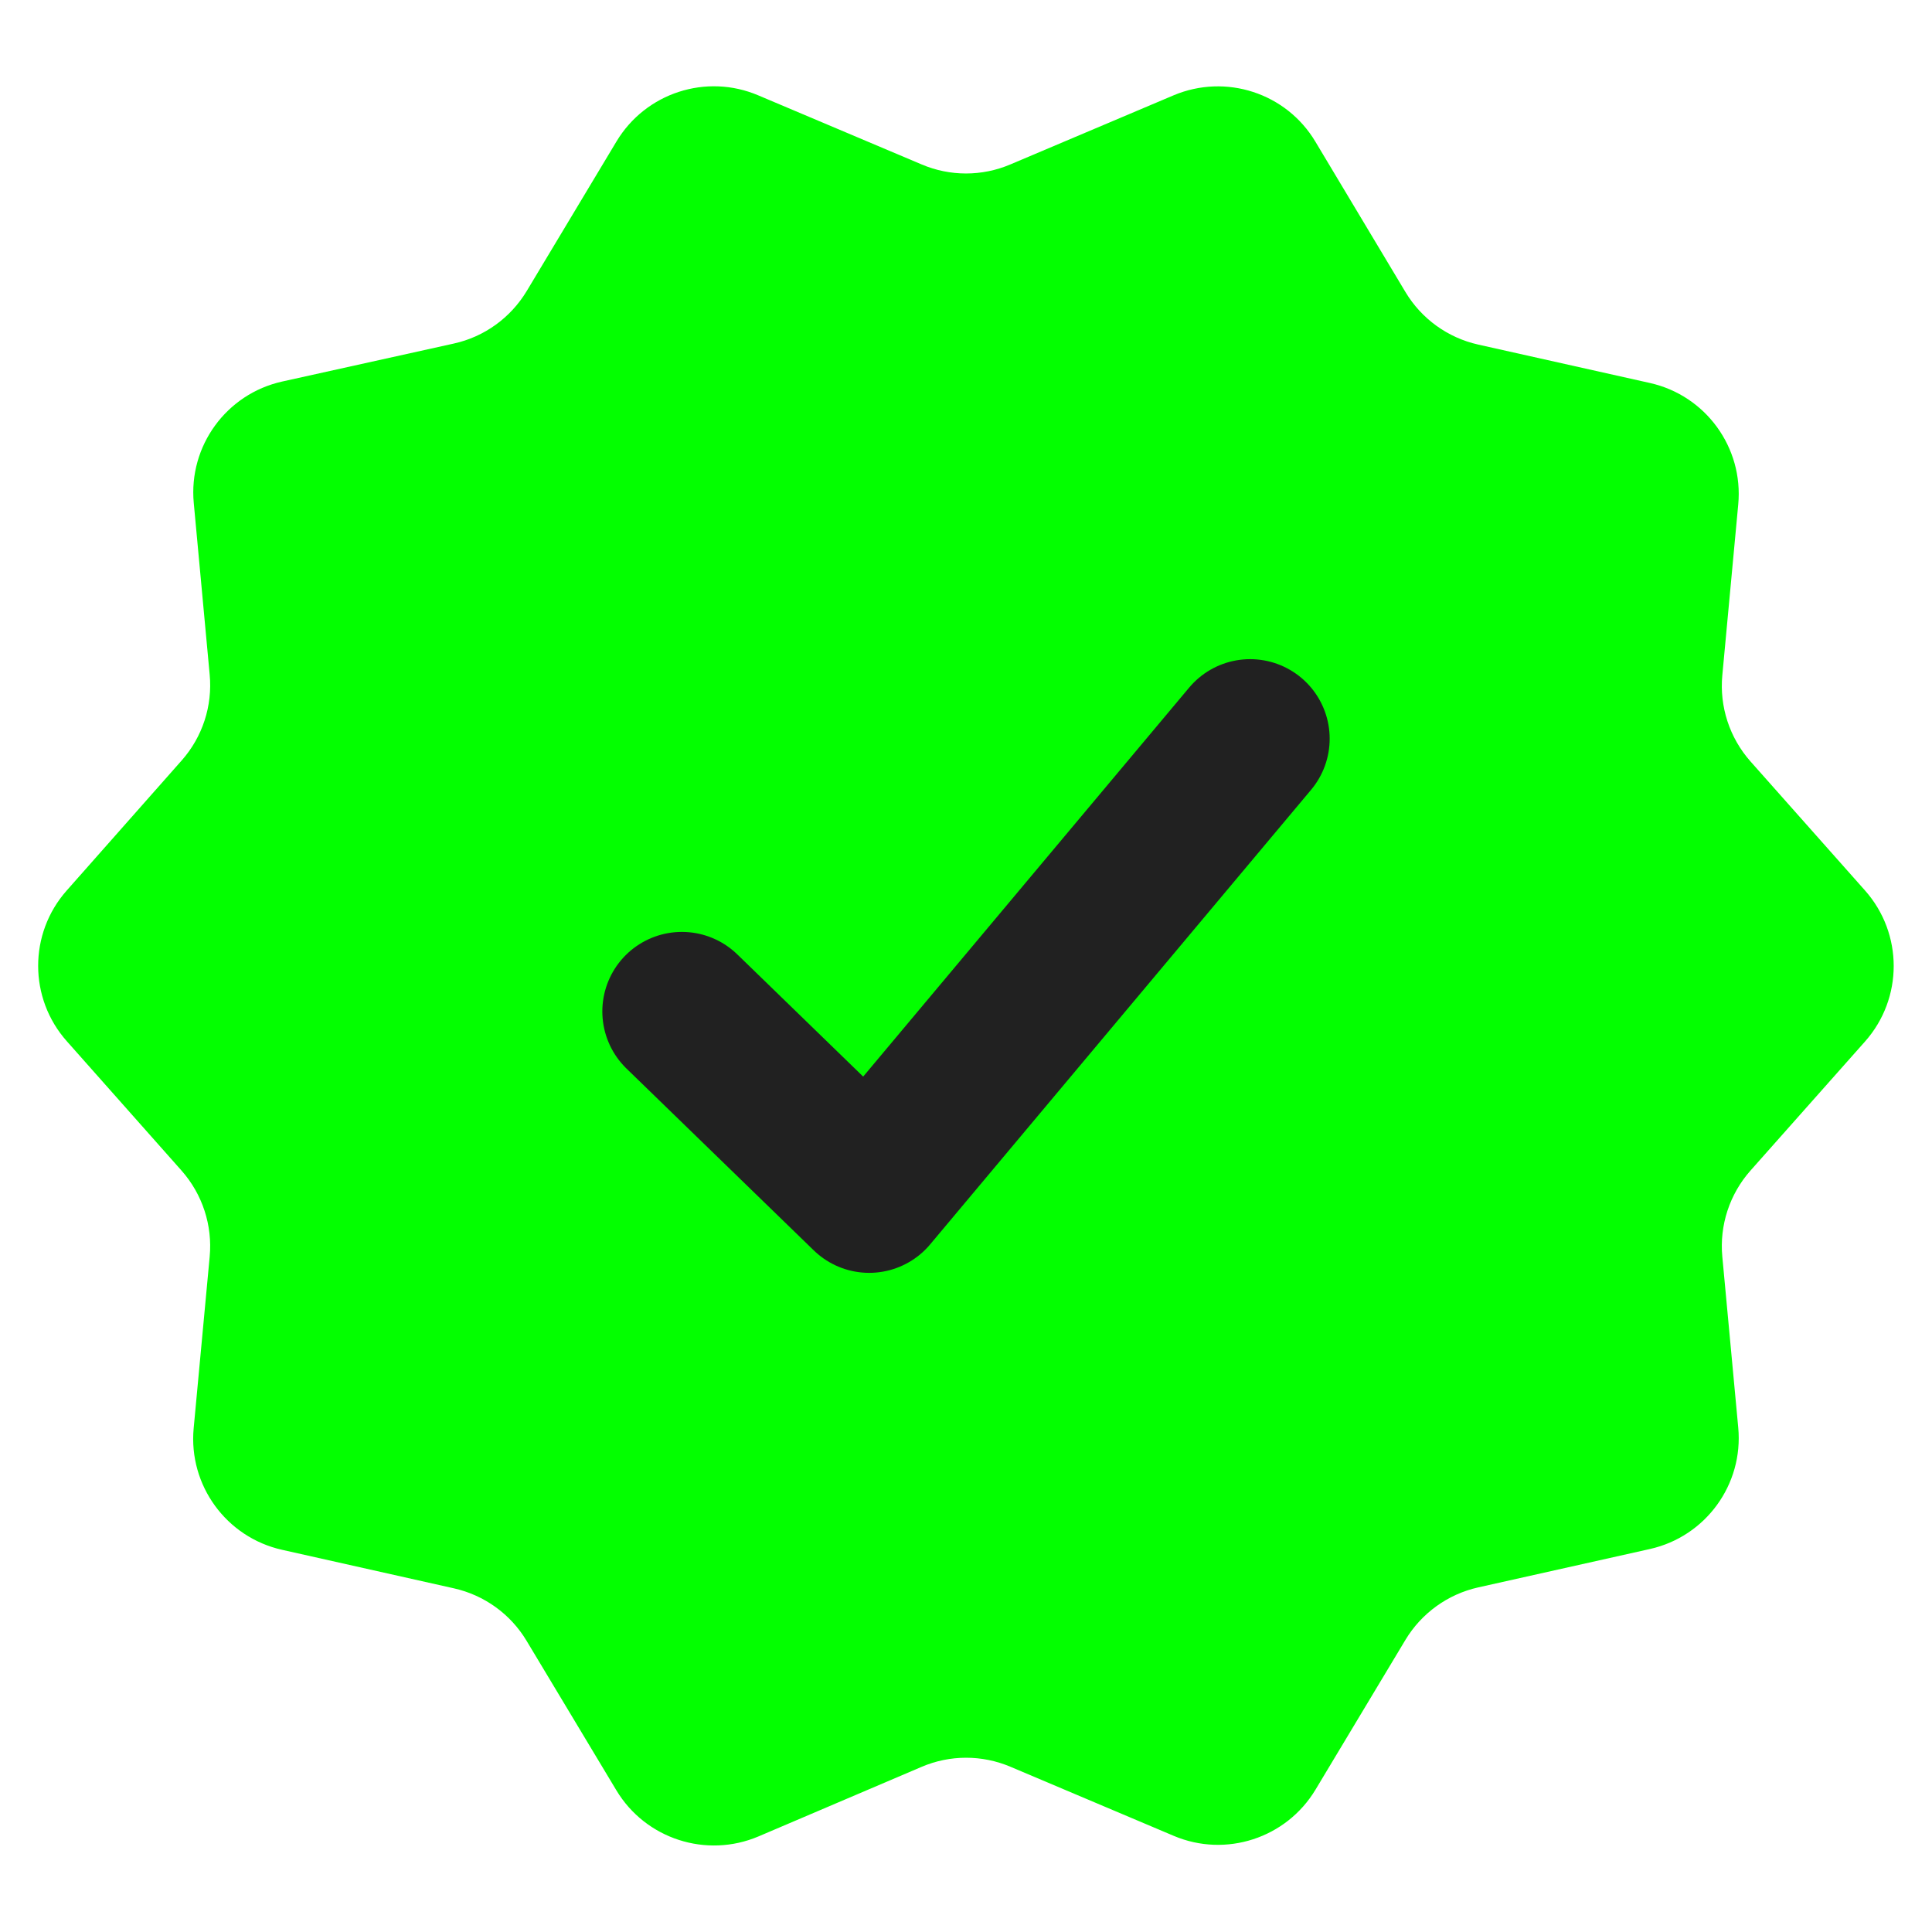 <svg width="17" height="17" viewBox="0 0 17 17" fill="none" xmlns="http://www.w3.org/2000/svg">
<path d="M16.411 9.164C16.747 8.785 16.747 8.215 16.411 7.836L15.402 6.699C15.219 6.492 15.129 6.218 15.155 5.942L15.295 4.439C15.342 3.938 15.009 3.48 14.518 3.37L13.007 3.032C12.739 2.972 12.508 2.805 12.367 2.57L11.574 1.246C11.318 0.818 10.786 0.645 10.326 0.839L8.89 1.447C8.641 1.553 8.359 1.553 8.11 1.447L6.672 0.839C6.214 0.644 5.682 0.817 5.425 1.244L4.634 2.562C4.492 2.797 4.261 2.964 3.993 3.023L2.484 3.357C1.992 3.466 1.658 3.924 1.705 4.426L1.845 5.936C1.871 6.211 1.782 6.484 1.599 6.691L0.586 7.837C0.252 8.215 0.252 8.784 0.588 9.162L1.598 10.301C1.781 10.508 1.871 10.782 1.845 11.058L1.704 12.569C1.658 13.069 1.991 13.527 2.482 13.637L3.994 13.976C4.261 14.036 4.492 14.202 4.633 14.437L5.424 15.754C5.681 16.181 6.215 16.354 6.674 16.159L8.109 15.547C8.359 15.44 8.641 15.44 8.891 15.546L10.328 16.154C10.786 16.348 11.318 16.175 11.575 15.748L12.367 14.429C12.508 14.195 12.739 14.028 13.006 13.968L14.518 13.63C15.009 13.52 15.342 13.062 15.295 12.561L15.155 11.058C15.129 10.782 15.219 10.508 15.402 10.301L16.411 9.164Z" fill="#03FF00"/>
<path d="M6 8.9L7.648 10.5L11 6.5" stroke="#212121" stroke-width="1.4" stroke-linecap="round" stroke-linejoin="round"/>
</svg>
